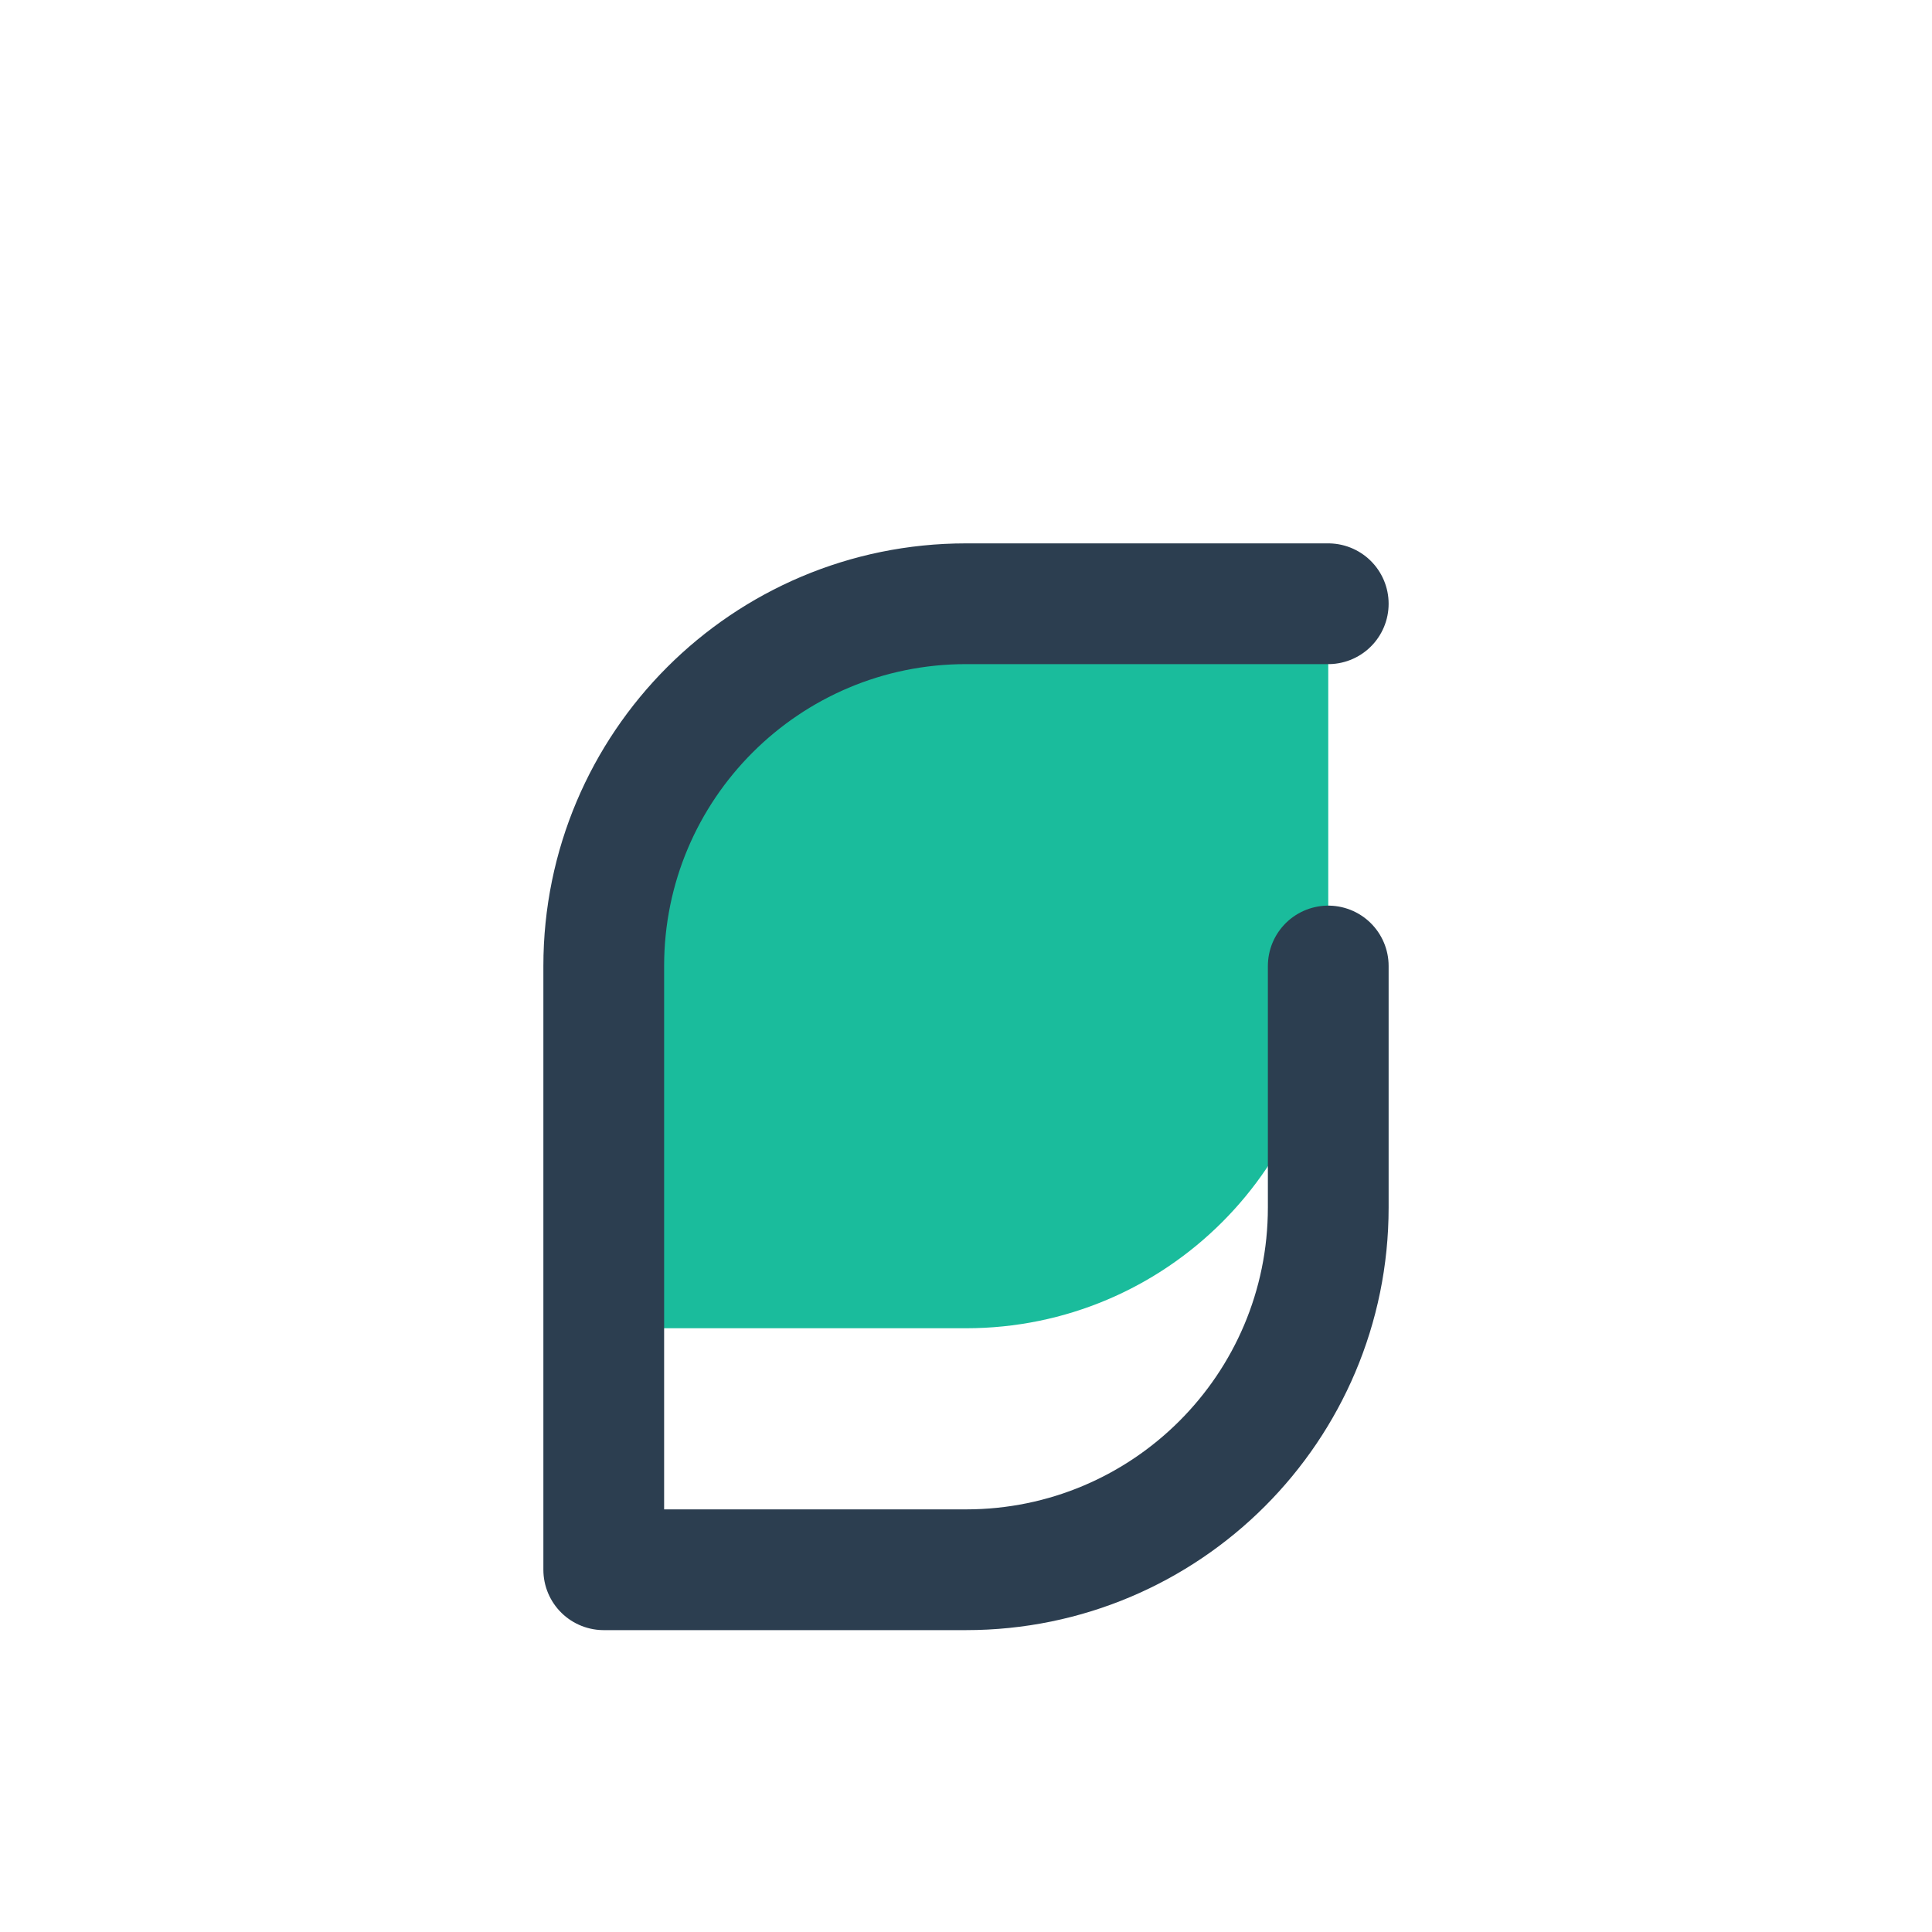 <svg
						class="logo__svg"
						width="48"
						height="48"
						viewBox="0 0 64 64"
						fill="none"
						xmlns="http://www.w3.org/2000/svg"
					>
						<path
							d="M20 52V32C20 25.373 25.373 20 32 20H44V32C44 38.627 38.627 44 32 44H20Z"
							fill="#1ABC9C"
						/>
						<path
							d="M20 32C20 25.373 25.373 20 32 20H44M20 32V52H32C38.627 52 44 46.627 44 40V32"
							stroke="#2C3E50"
							stroke-width="4"
							stroke-linecap="round"
							stroke-linejoin="round"
						/>
					</svg>